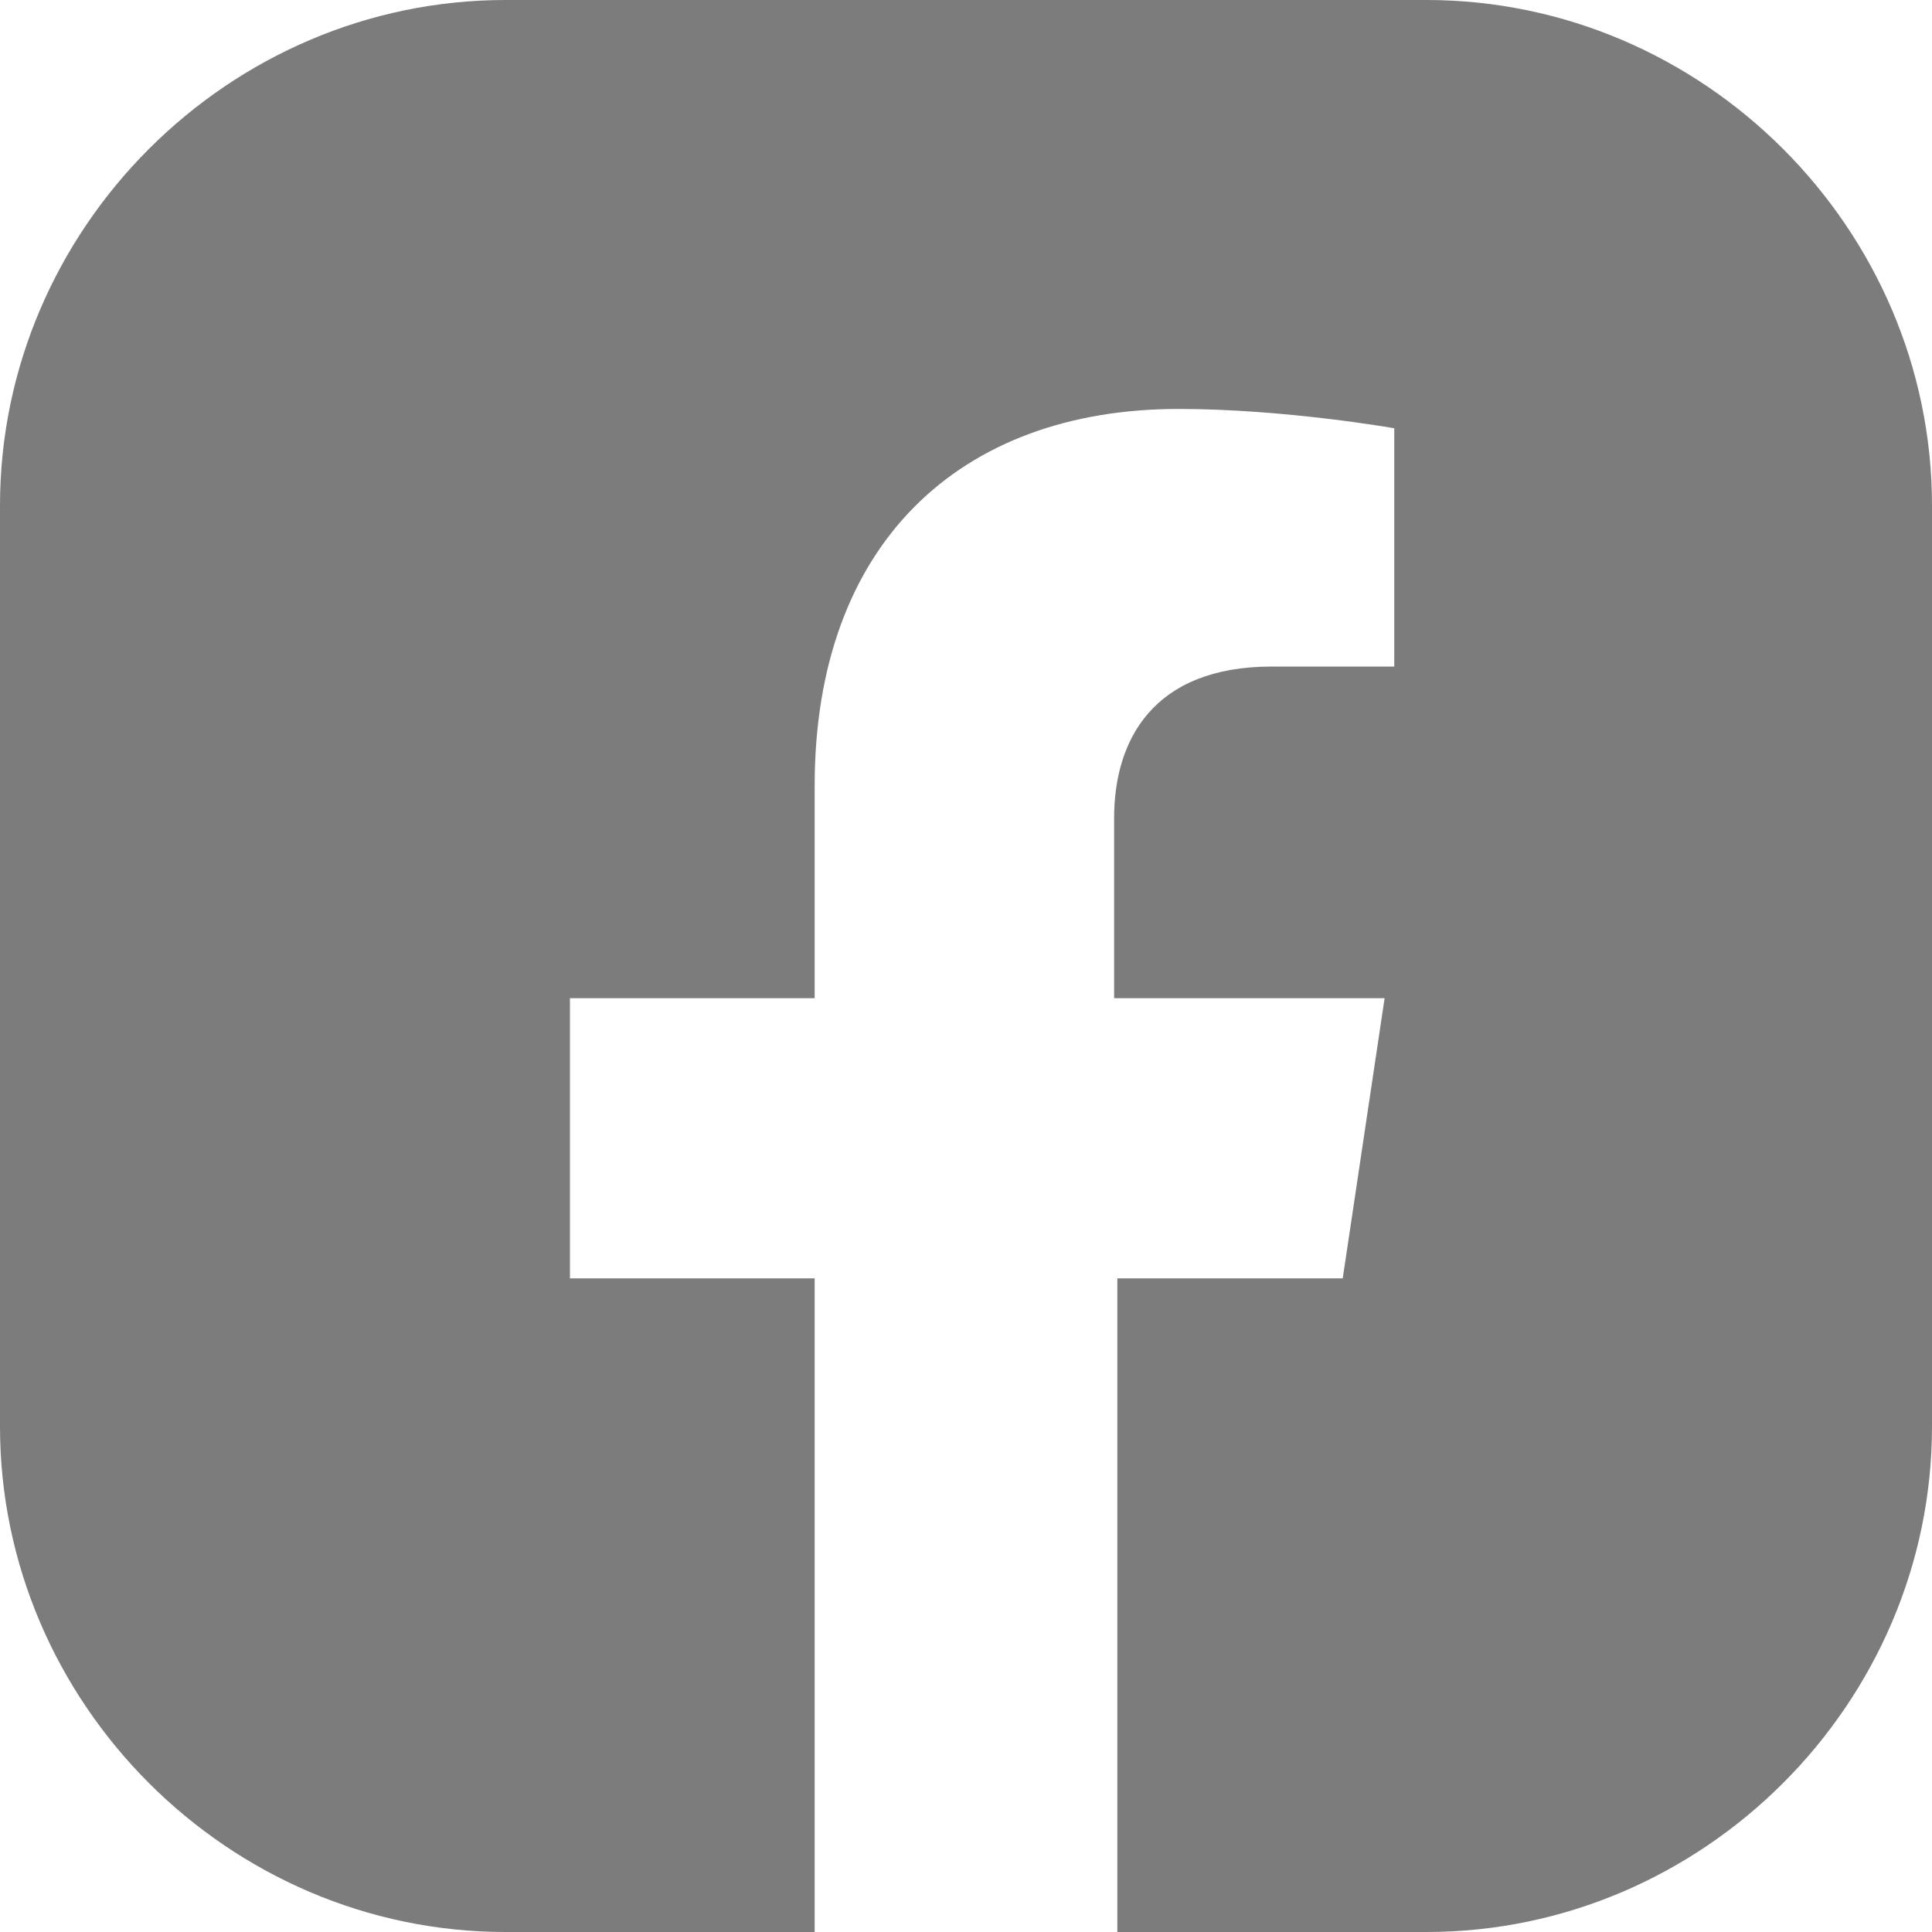 <svg xmlns="http://www.w3.org/2000/svg" viewBox="0 0 60 60"><path d="M60 15.7C60 7.1 52.9 0 44.3 0H15.7C7.1 0 0 7.1 0 15.7v28.6C0 52.9 7.1 60 15.7 60h9.6V39.7h-7.6V31h7.6v-6.6c0-7.5 4.5-11.7 11.3-11.7 3.3 0 6.7.6 6.7.6v7.4h-3.8c-3.7 0-4.9 2.3-4.9 4.7V31H43l-1.3 8.7h-7V60h9.6C52.9 60 60 52.9 60 44.3V15.7z" fill="#7c7c7c"/></svg>